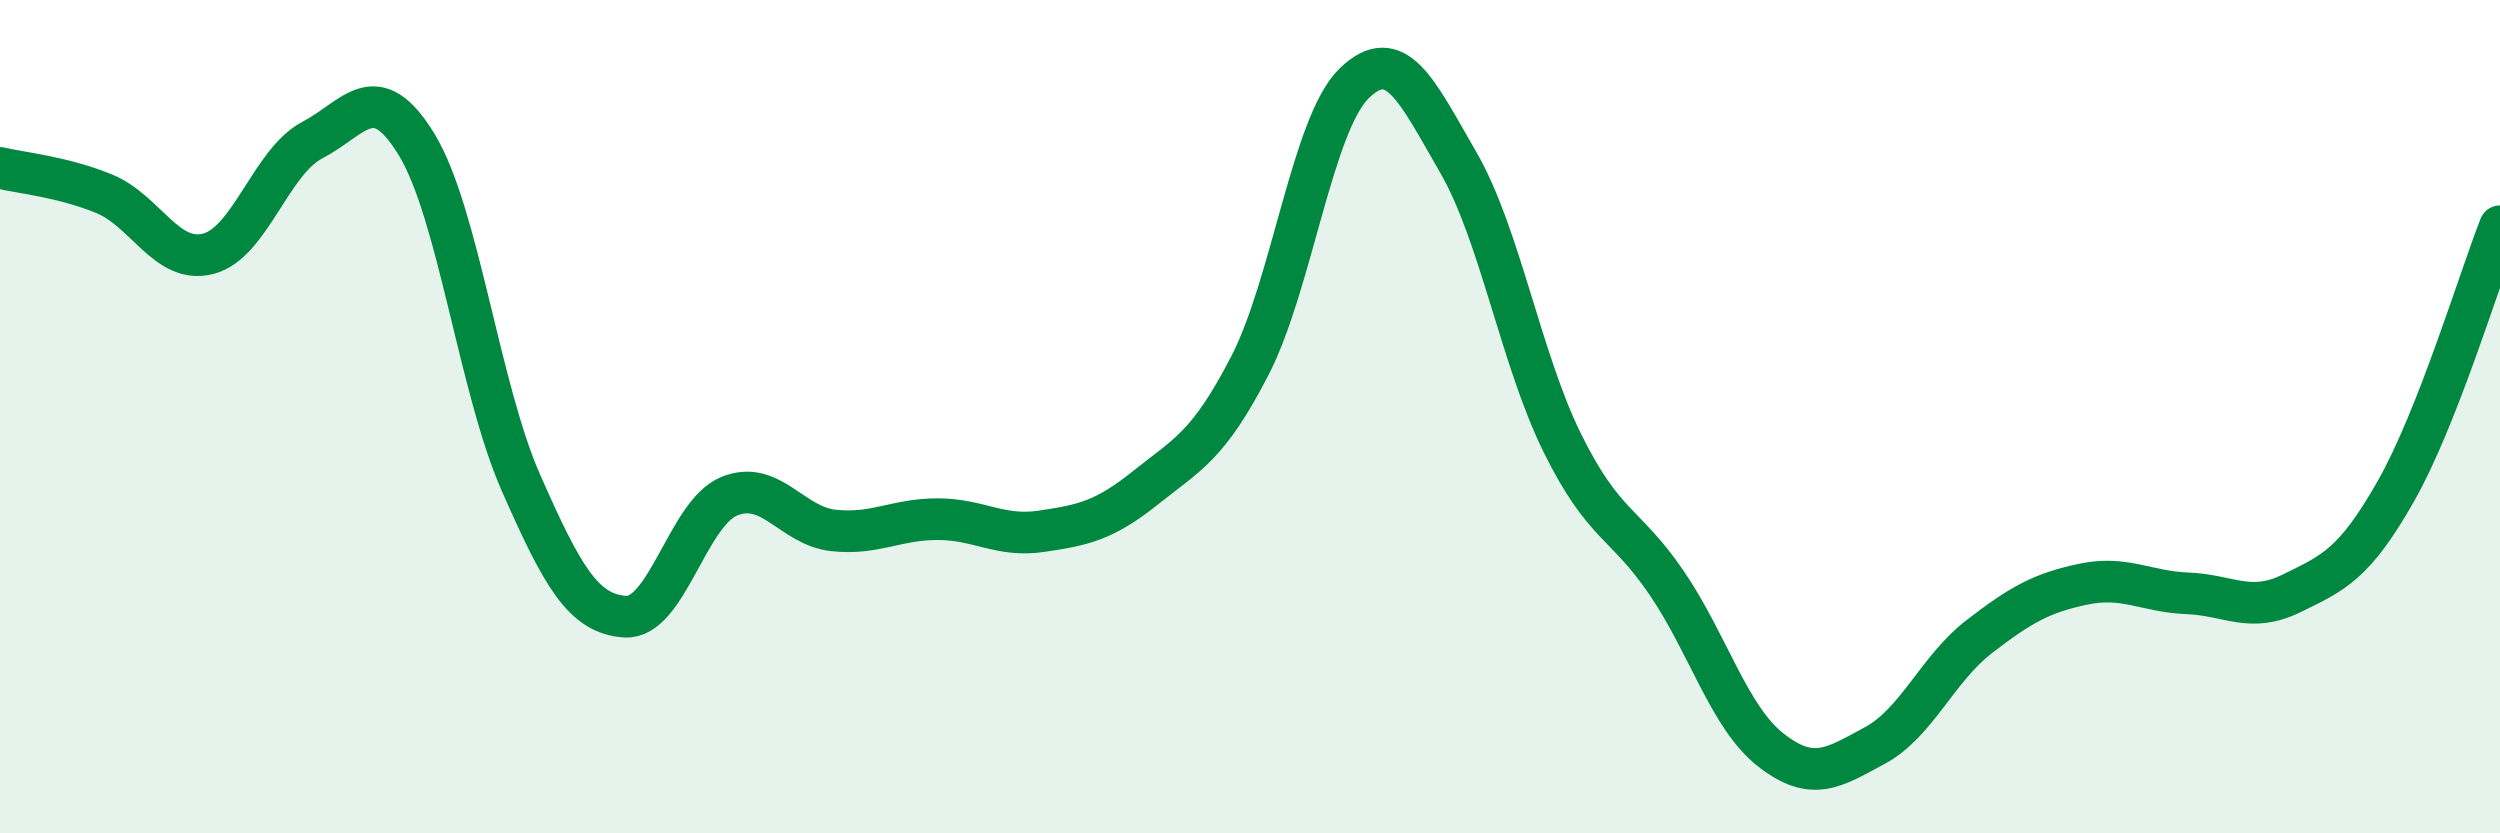 
    <svg width="60" height="20" viewBox="0 0 60 20" xmlns="http://www.w3.org/2000/svg">
      <path
        d="M 0,4.03 C 0.5,4.15 1.5,4.24 2.5,4.65 C 3.5,5.06 4,6.35 5,6.09 C 6,5.83 6.5,3.88 7.5,3.36 C 8.5,2.84 9,1.83 10,3.47 C 11,5.11 11.5,9.31 12.5,11.58 C 13.5,13.85 14,14.73 15,14.8 C 16,14.87 16.5,12.32 17.5,11.91 C 18.5,11.5 19,12.62 20,12.73 C 21,12.84 21.5,12.46 22.5,12.46 C 23.5,12.46 24,12.9 25,12.75 C 26,12.6 26.5,12.5 27.5,11.7 C 28.5,10.9 29,10.71 30,8.77 C 31,6.83 31.5,2.97 32.5,2 C 33.5,1.03 34,2.17 35,3.9 C 36,5.63 36.5,8.62 37.5,10.64 C 38.5,12.66 39,12.52 40,13.99 C 41,15.46 41.5,17.22 42.5,18 C 43.5,18.78 44,18.43 45,17.89 C 46,17.35 46.5,16.05 47.5,15.28 C 48.5,14.51 49,14.23 50,14.02 C 51,13.81 51.5,14.2 52.5,14.24 C 53.5,14.28 54,14.73 55,14.24 C 56,13.75 56.5,13.55 57.5,11.79 C 58.5,10.03 59.5,6.7 60,5.43L60 20L0 20Z"
        fill="#008740"
        opacity="0.1"
        stroke-linecap="round"
        stroke-linejoin="round"
      />
      <path
        d="M 0,4.03 C 0.5,4.15 1.5,4.24 2.5,4.65 C 3.5,5.06 4,6.35 5,6.09 C 6,5.83 6.5,3.88 7.5,3.36 C 8.5,2.84 9,1.83 10,3.47 C 11,5.11 11.5,9.31 12.5,11.58 C 13.5,13.85 14,14.73 15,14.8 C 16,14.87 16.5,12.32 17.5,11.91 C 18.5,11.5 19,12.62 20,12.73 C 21,12.84 21.5,12.46 22.5,12.46 C 23.5,12.46 24,12.9 25,12.75 C 26,12.6 26.5,12.5 27.5,11.7 C 28.5,10.9 29,10.71 30,8.77 C 31,6.83 31.5,2.97 32.5,2 C 33.5,1.03 34,2.17 35,3.9 C 36,5.63 36.5,8.62 37.5,10.64 C 38.5,12.66 39,12.52 40,13.99 C 41,15.46 41.5,17.22 42.5,18 C 43.5,18.78 44,18.43 45,17.89 C 46,17.35 46.5,16.05 47.5,15.28 C 48.5,14.51 49,14.23 50,14.02 C 51,13.81 51.5,14.2 52.5,14.24 C 53.5,14.28 54,14.73 55,14.24 C 56,13.75 56.5,13.55 57.5,11.79 C 58.5,10.03 59.5,6.7 60,5.43"
        stroke="#008740"
        stroke-width="1"
        fill="none"
        stroke-linecap="round"
        stroke-linejoin="round"
      />
    </svg>
  